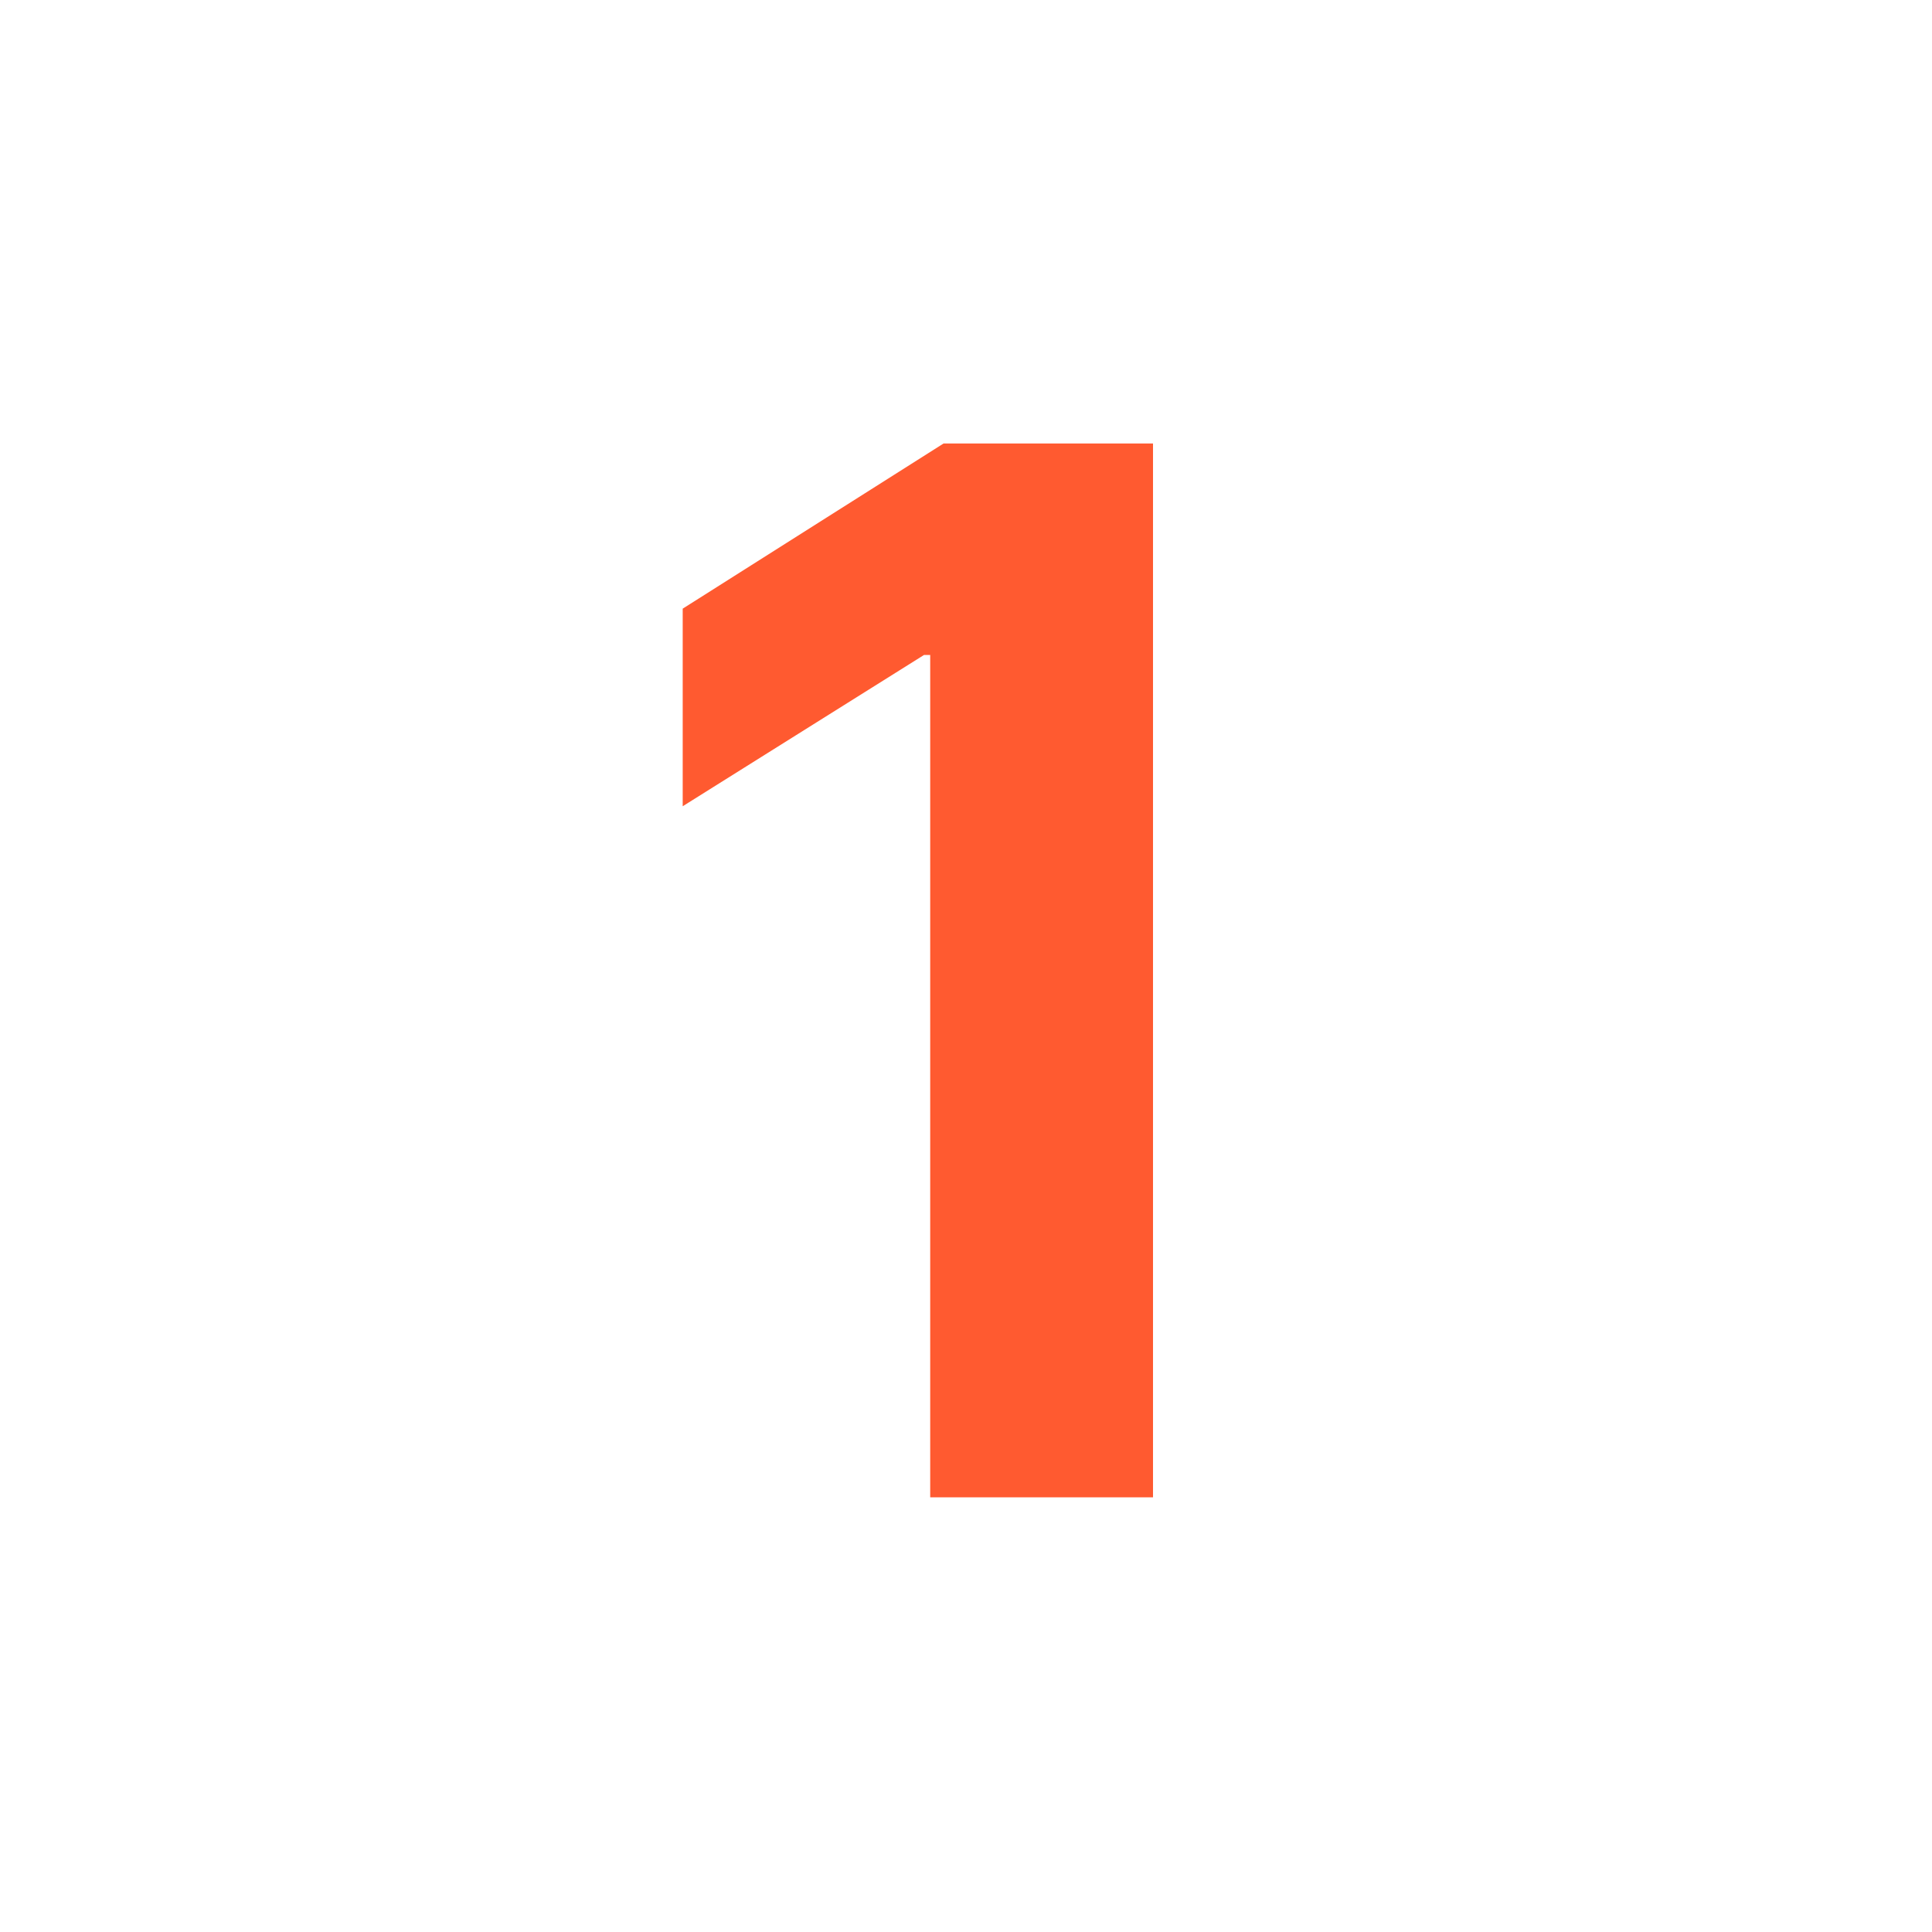 <svg xmlns="http://www.w3.org/2000/svg" fill="none" viewBox="0 0 400 400" height="400" width="400">
<path fill="#FF5A30" d="M238.718 91.818V310H192.589V135.604H191.31L141.346 166.925V126.016L195.358 91.818H238.718Z"></path>
</svg>

